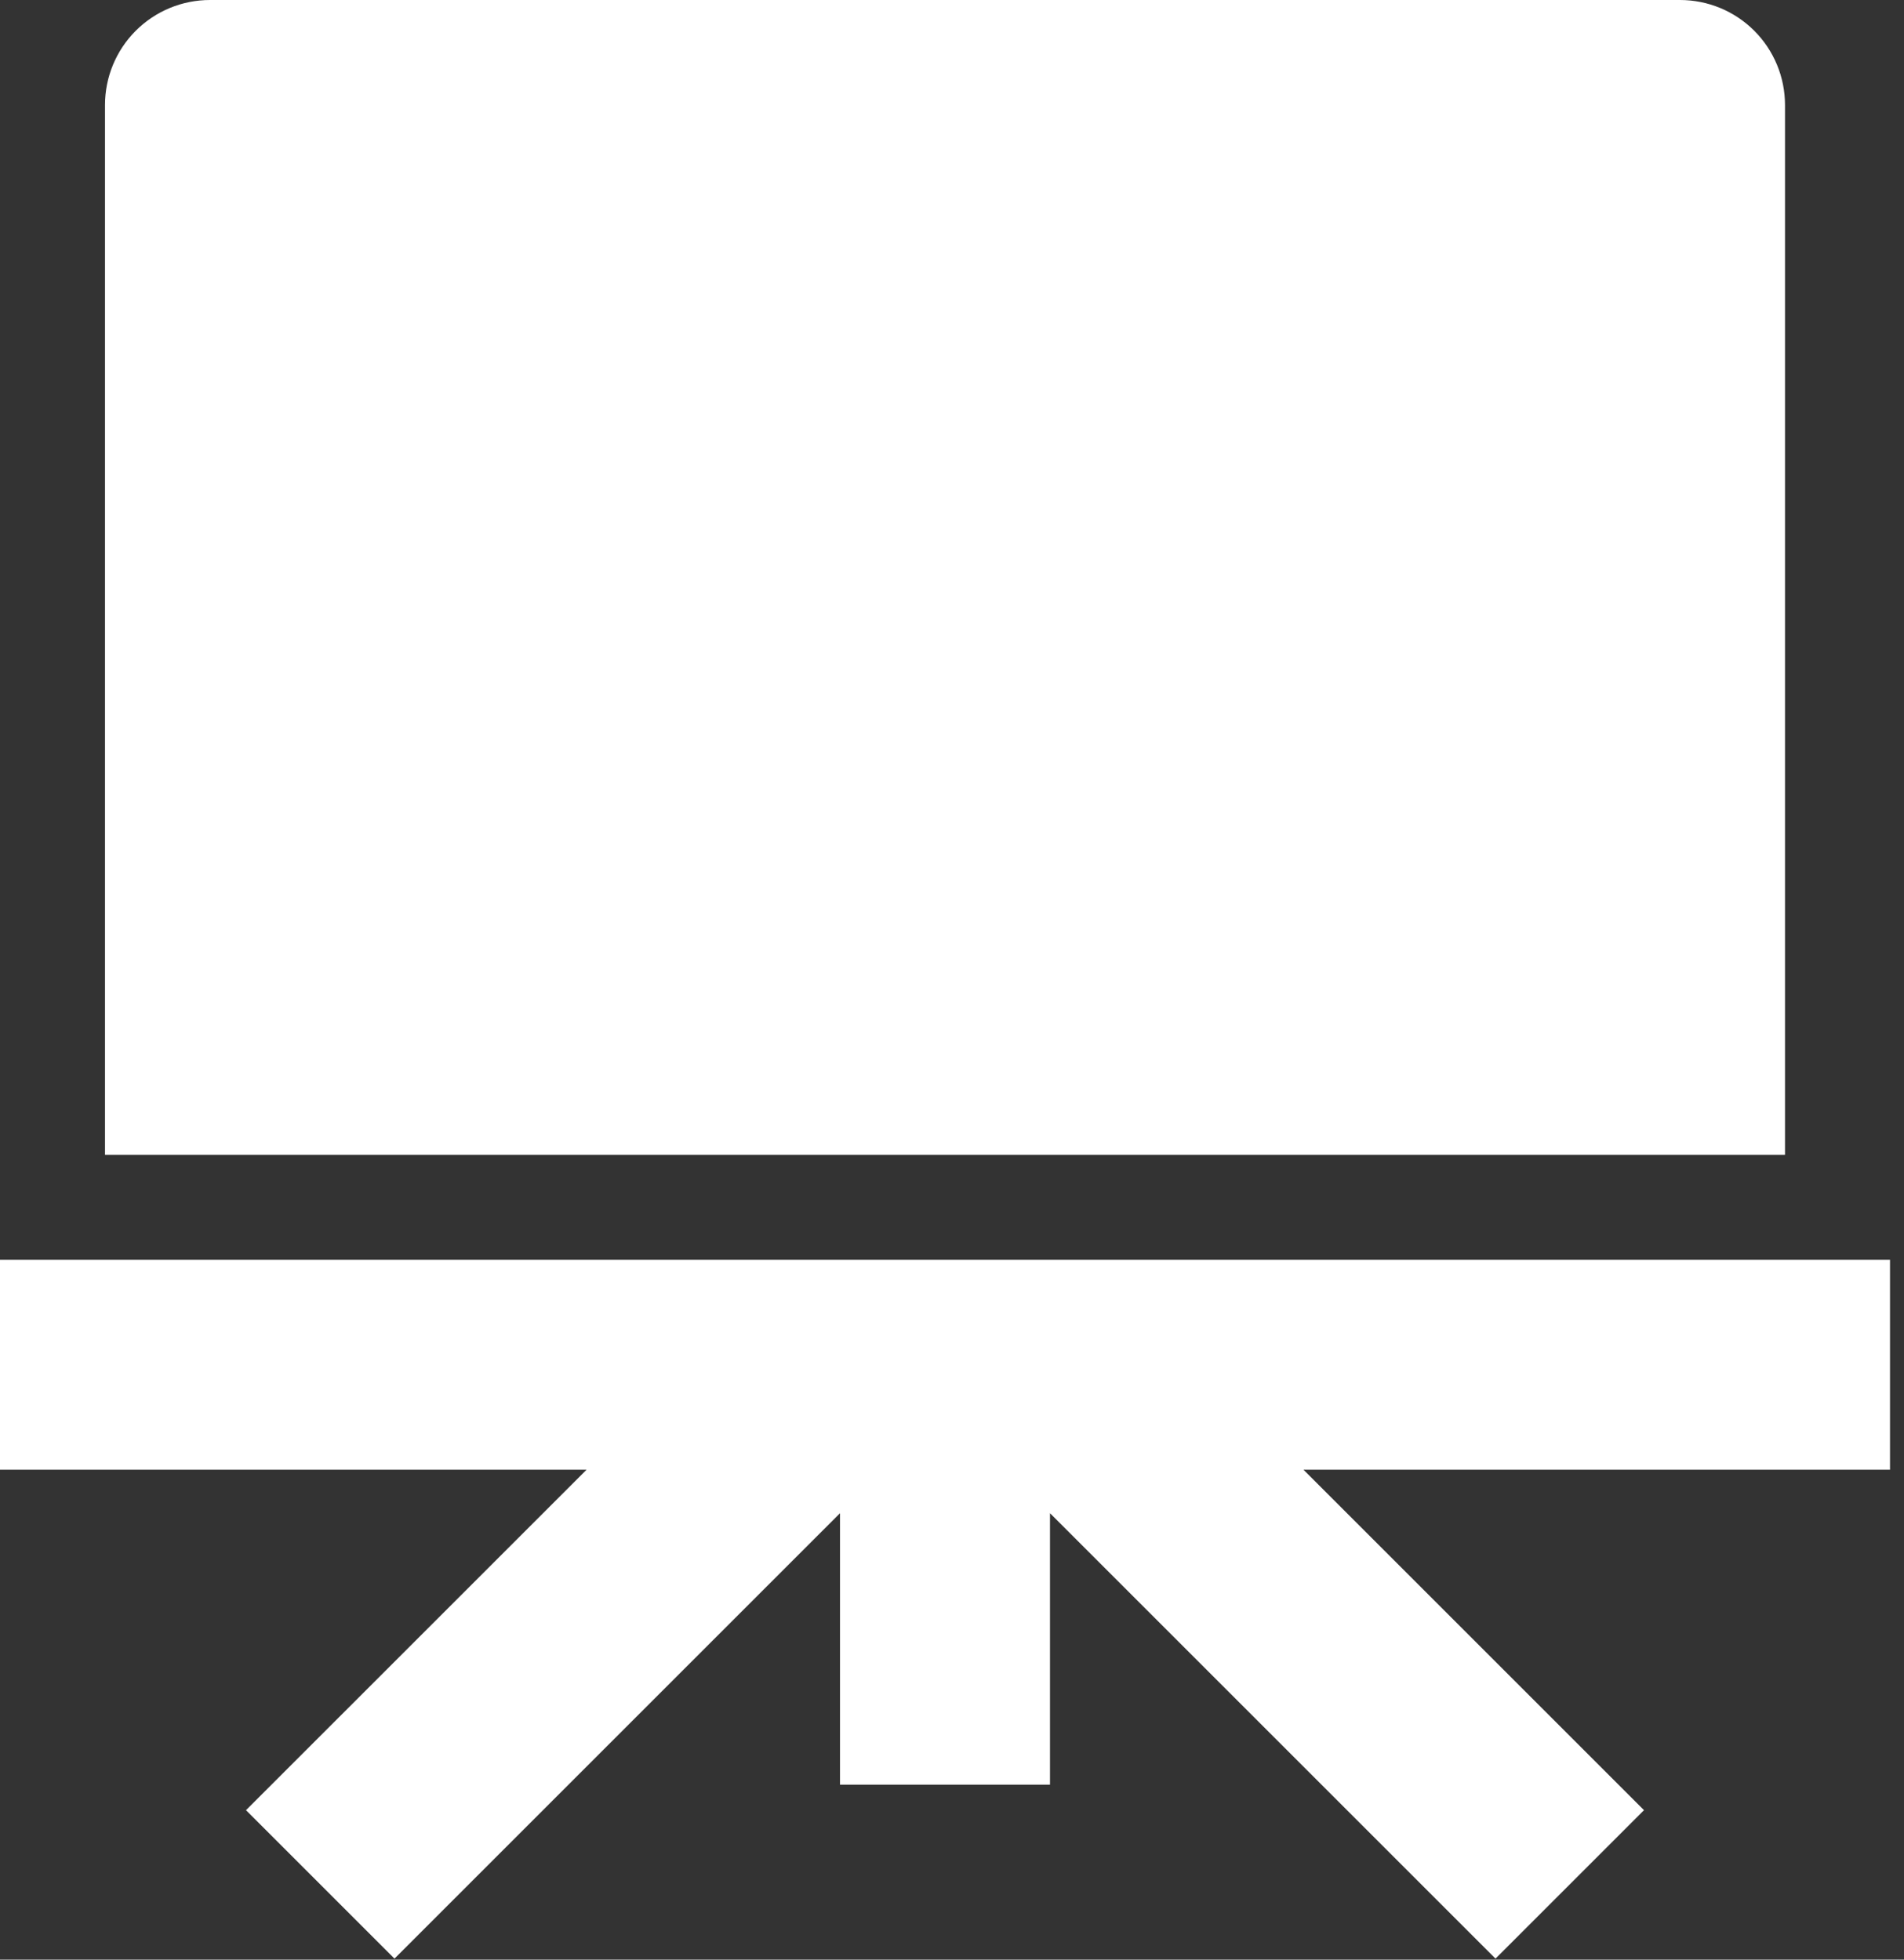 <svg width="68" height="70" viewBox="0 0 68 70" fill="none" xmlns="http://www.w3.org/2000/svg">
<rect x="0" y="0" width="68" height="70" fill="#333333" stroke="none"/>
<path d="M20.948 52.5H0V45H67.5V52.5H46.553L58.714 64.661L53.411 69.964L37.5 54.053V63.75H30V54.053L14.089 69.964L8.786 64.661L20.948 52.5ZM7.5 0H60C60.995 0 61.948 0.395 62.652 1.098C63.355 1.802 63.75 2.755 63.75 3.75V41.25H3.75V3.75C3.75 2.755 4.145 1.802 4.848 1.098C5.552 0.395 6.505 0 7.5 0Z" fill="white"/>
</svg>
